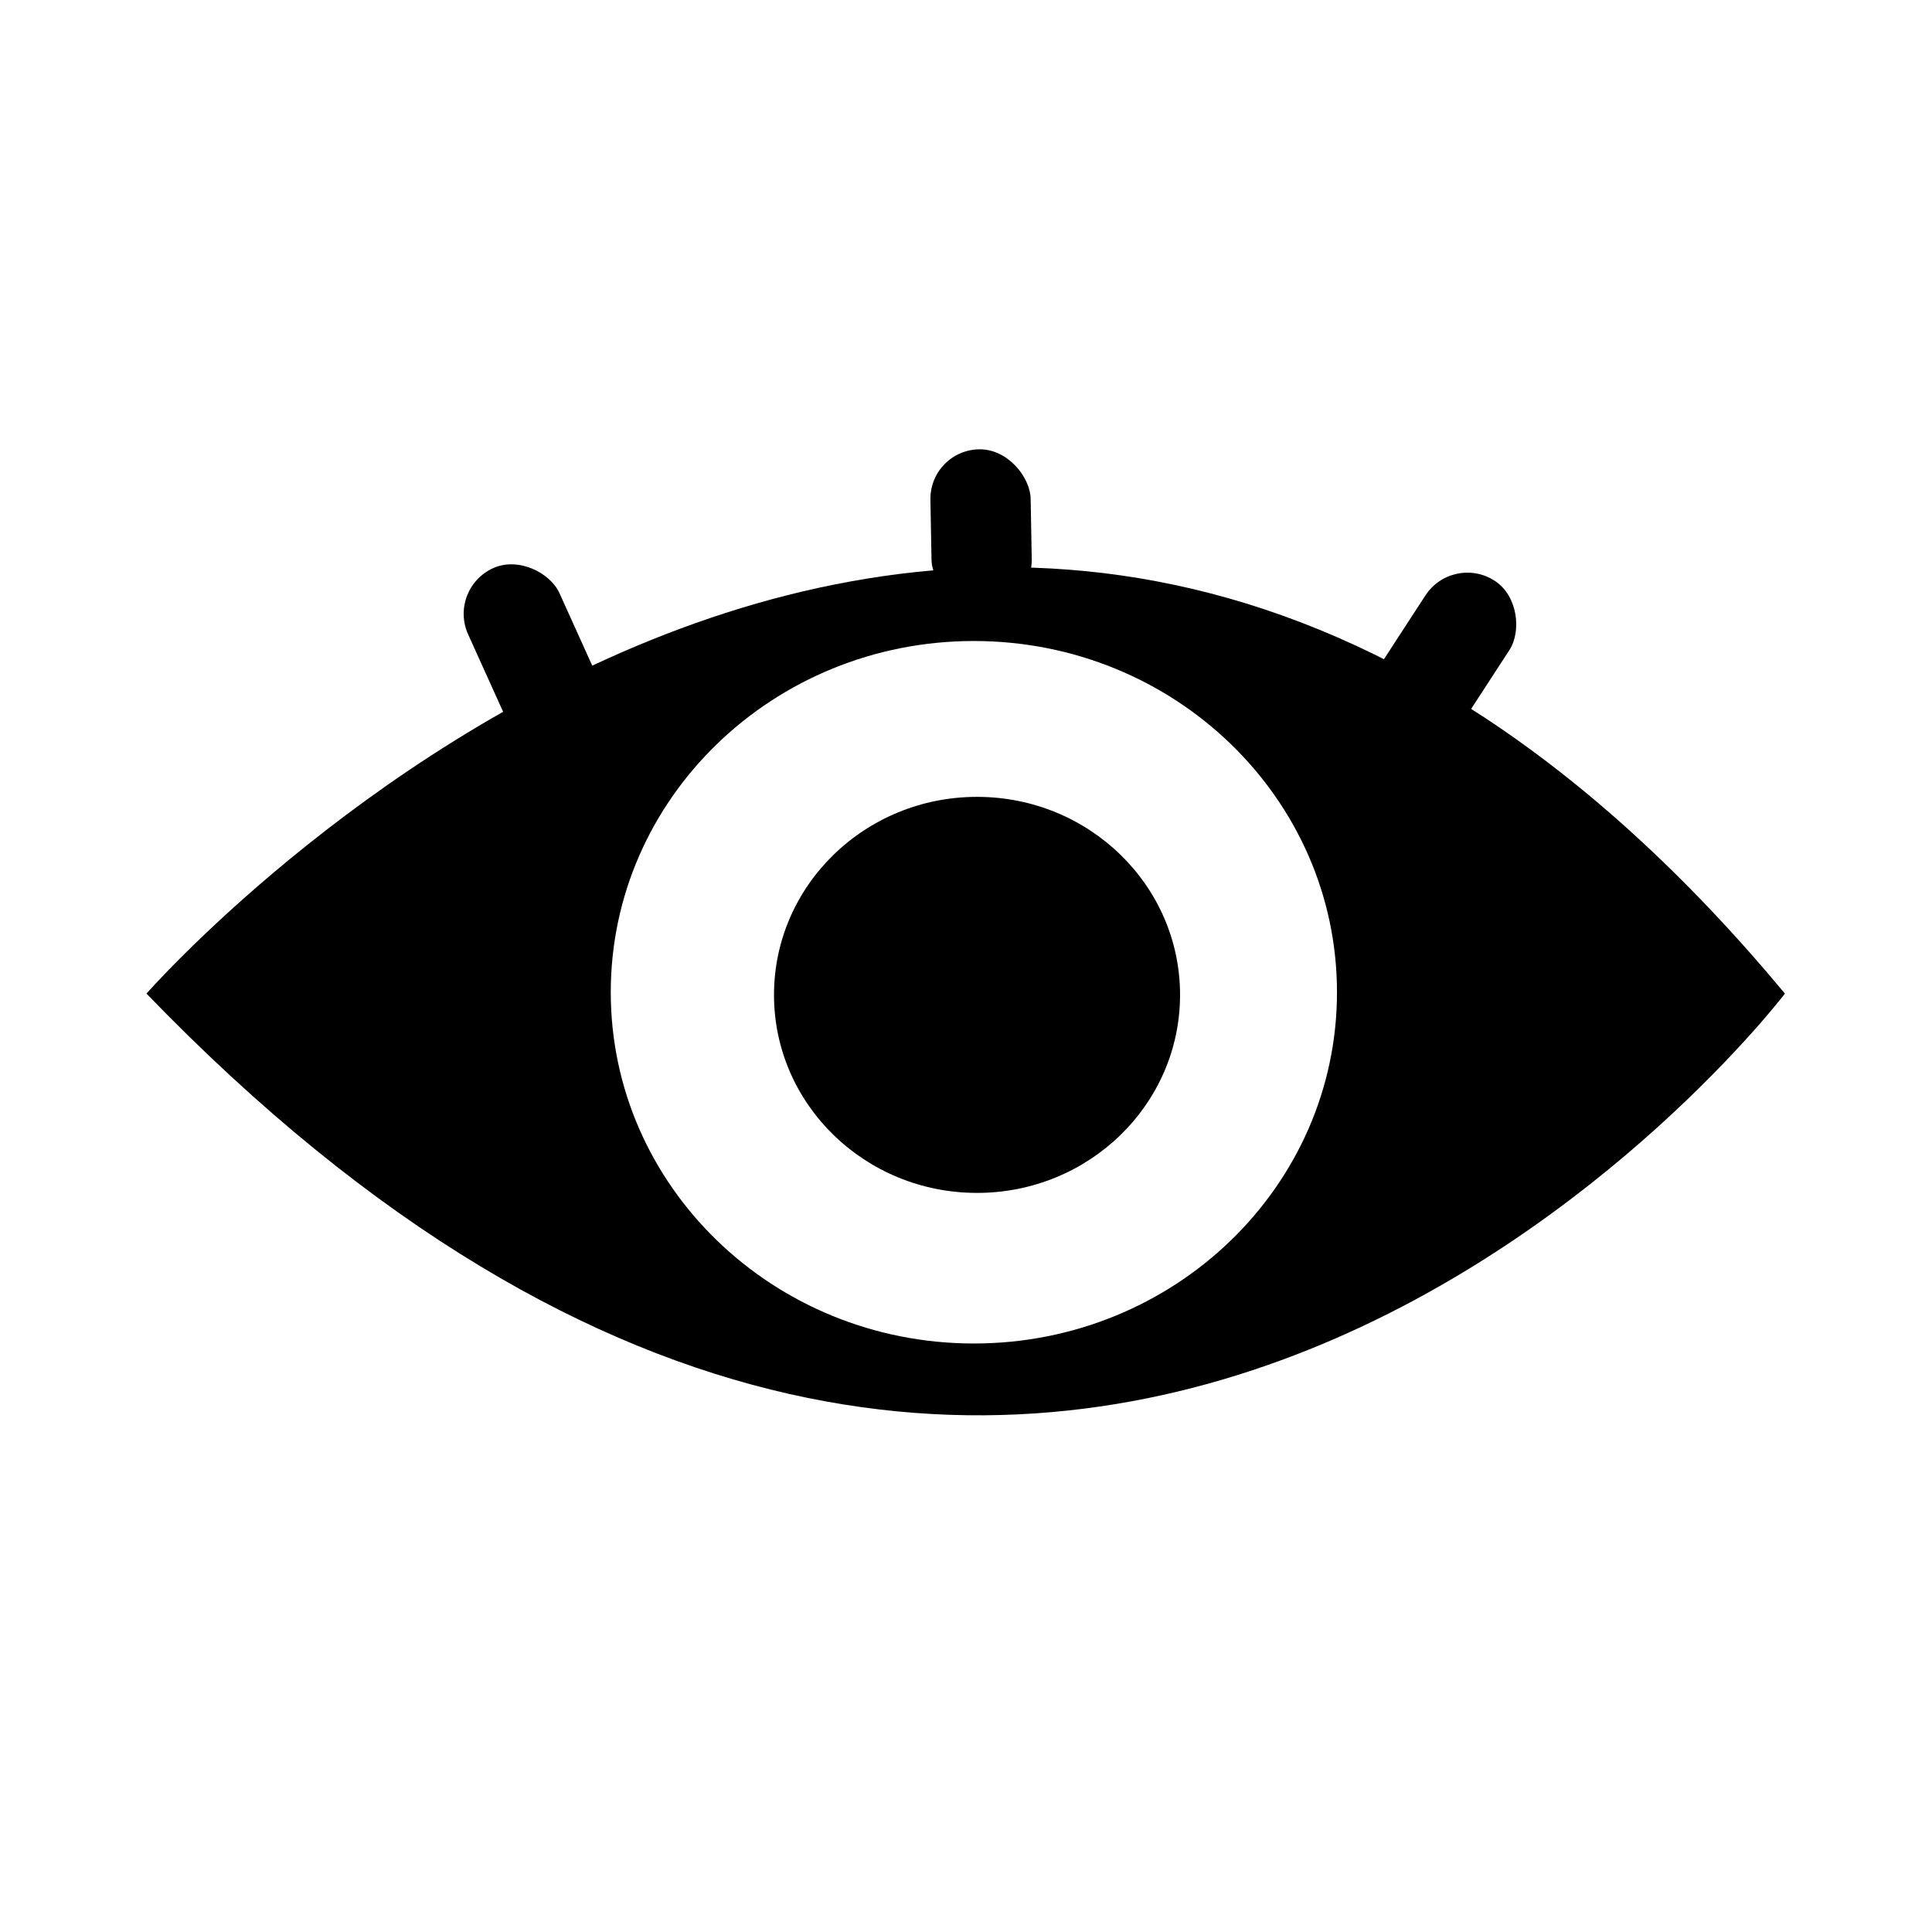 <?xml version="1.0" encoding="UTF-8" standalone="no"?>
<!-- Created with Inkscape (http://www.inkscape.org/) -->

<svg
   version="1.1"
   id="svg2"
   width="1600"
   height="1600"
   viewBox="0 0 1600 1600"
   sodipodi:docname="eyeOpen.svg"
   inkscape:version="1.2.2 (1:1.2.2+202305151915+b0a8486541)"
   xmlns:inkscape="http://www.inkscape.org/namespaces/inkscape"
   xmlns:sodipodi="http://sodipodi.sourceforge.net/DTD/sodipodi-0.dtd"
   xmlns="http://www.w3.org/2000/svg"
   xmlns:svg="http://www.w3.org/2000/svg">
  <defs
     id="defs6">
    <clipPath
       clipPathUnits="userSpaceOnUse"
       id="clipPath16">
      <path
         d="M 0,1200 H 1200 V 0 H 0 Z"
         id="path14" />
    </clipPath>
  </defs>
  <sodipodi:namedview
     id="namedview4"
     pagecolor="#ffffff"
     bordercolor="#000000"
     borderopacity="0.25"
     inkscape:showpageshadow="2"
     inkscape:pageopacity="0.0"
     inkscape:pagecheckerboard="0"
     inkscape:deskcolor="#d1d1d1"
     showgrid="false"
     inkscape:zoom="0.44282562"
     inkscape:cx="362.44515"
     inkscape:cy="973.29508"
     inkscape:window-width="2560"
     inkscape:window-height="1365"
     inkscape:window-x="1920"
     inkscape:window-y="587"
     inkscape:window-maximized="1"
     inkscape:current-layer="g8" />
  <g
     id="g8"
     inkscape:groupmode="layer"
     inkscape:label="eye-1915455"
     transform="matrix(1.333,0,0,-1.333,0,1600)">
    <g
       id="g10">
      <g
         id="g12"
         clip-path="url(#clipPath16)">
        <g
           id="g18"
           transform="translate(605.041,365.621)">
          <path
             d="m 0,0 c -124.59,0 -225.589,97.701 -225.589,218.221 0,120.519 100.999,218.22 225.589,218.22 124.59,0 225.591,-97.701 225.591,-218.22 C 225.591,97.701 124.59,0 0,0 m -514.041,217.383 c 569.238,-589.51 1017.932,0 1017.932,0 -495.572,595.99 -1017.932,0 -1017.932,0"
             style="fill:#000000;fill-opacity:1;fill-rule:nonzero;stroke:none"
             id="path20" />
        </g>
        <g
           id="g22"
           transform="translate(607.003,705.23)">
          <path
             d="m 0,0 c -69.661,0 -126.134,-55.08 -126.134,-123.025 0,-67.944 56.473,-123.024 126.134,-123.024 69.662,0 126.134,55.08 126.134,123.024 C 126.134,-55.08 69.662,0 0,0"
             style="fill:#000000;fill-opacity:1;fill-rule:nonzero;stroke:none"
             id="path24" />
        </g>
      </g>
    </g>
    <rect
       style="opacity:1;fill:#000000;fill-opacity:1;fill-rule:evenodd;stroke:none;stroke-width:7.519;stroke-linecap:round;stroke-linejoin:bevel;stroke-dashoffset:1.7;stop-color:#000000"
       id="rect293"
       width="62.275"
       height="161.677"
       x="289.766"
       y="-1210.467"
       transform="matrix(0.838,-0.545,-0.545,-0.838,0,0)"
       ry="31.138" />
    <rect
       style="fill:#000000;fill-opacity:1;fill-rule:evenodd;stroke:none;stroke-width:5.896;stroke-linecap:round;stroke-linejoin:bevel;stroke-dashoffset:1.7;stop-color:#000000"
       id="rect293-6"
       width="62.273"
       height="99.409"
       x="593.99"
       y="-916.784"
       transform="matrix(1,0.007,0.018,-1,0,0)"
       ry="31.137" />
    <rect
       style="fill:#000000;fill-opacity:1;fill-rule:evenodd;stroke:none;stroke-width:7.519;stroke-linecap:round;stroke-linejoin:bevel;stroke-dashoffset:1.7;stop-color:#000000"
       id="rect293-3"
       width="62.275"
       height="161.677"
       x="-659.563"
       y="484.23"
       transform="matrix(-0.911,-0.412,-0.412,0.911,0,0)"
       ry="31.138" />
  </g>
</svg>
